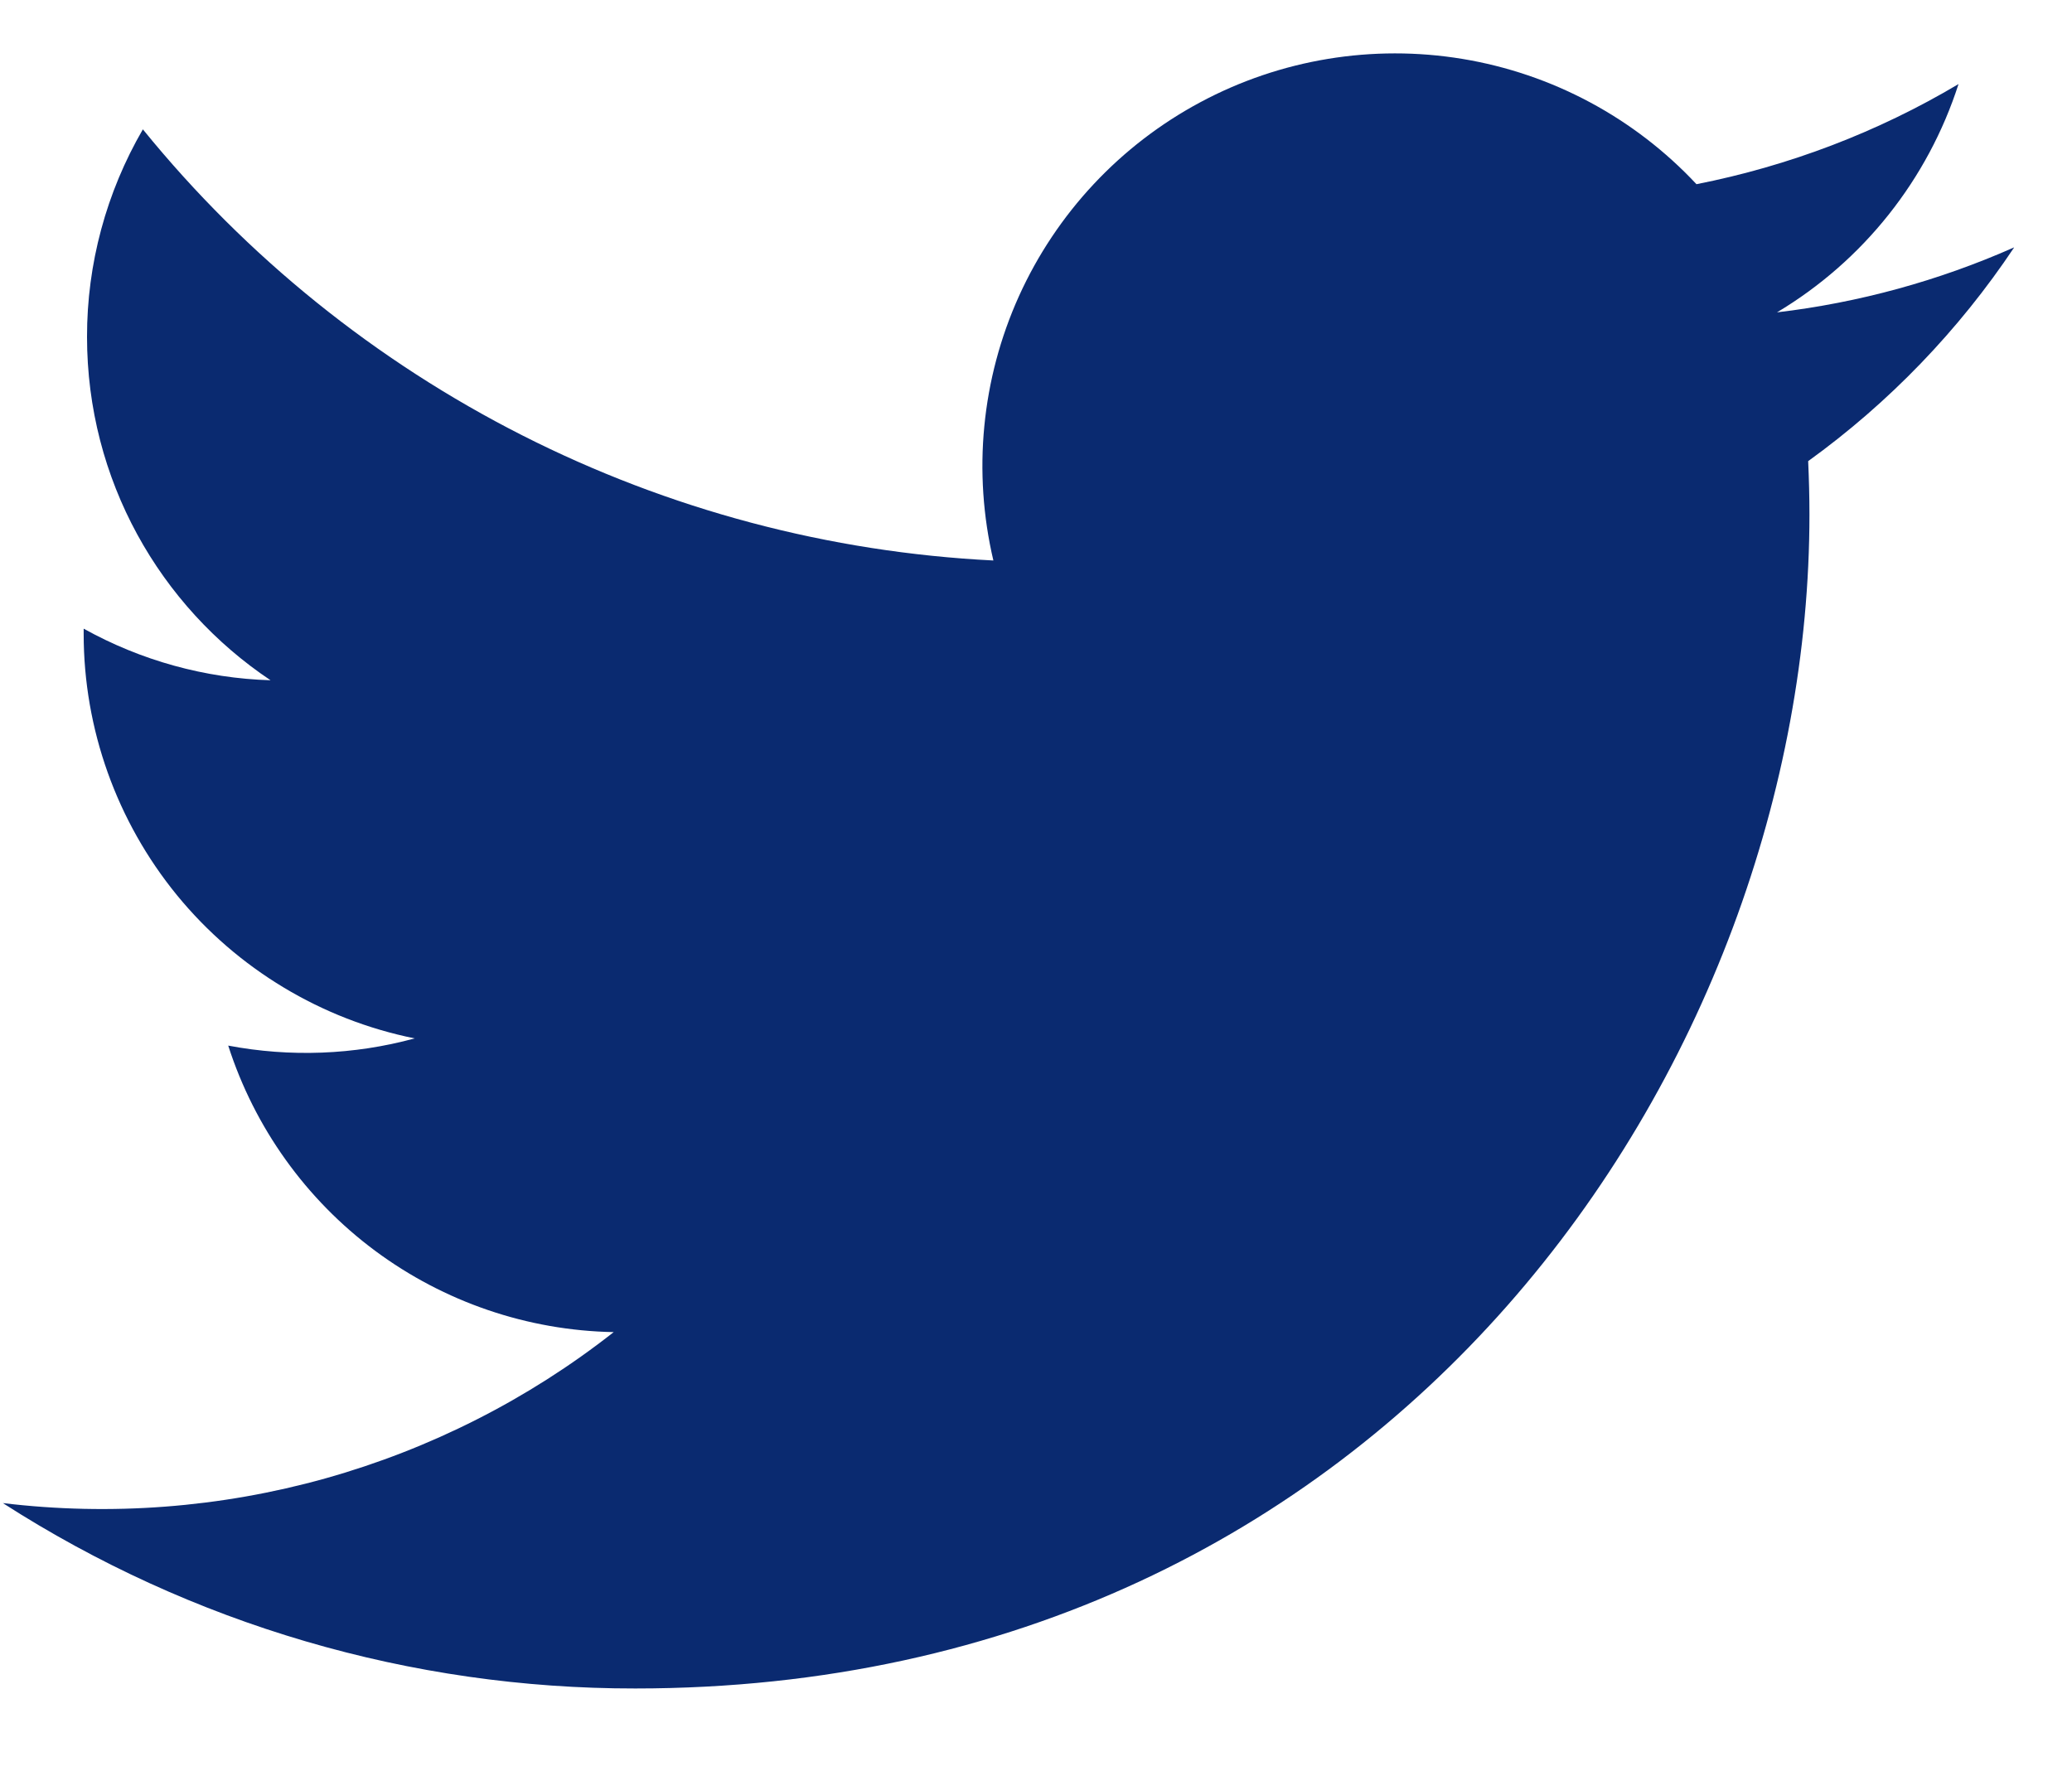 <svg width="21" height="18" viewBox="0 0 21 18" fill="none" xmlns="http://www.w3.org/2000/svg">
<path d="M20.412 2.508C19.649 2.846 18.839 3.068 18.01 3.166C18.884 2.644 19.538 1.821 19.85 0.852C19.03 1.34 18.131 1.682 17.194 1.867C16.565 1.194 15.731 0.747 14.821 0.597C13.912 0.447 12.978 0.601 12.166 1.036C11.353 1.471 10.707 2.162 10.327 3.002C9.948 3.842 9.857 4.784 10.068 5.681C8.405 5.598 6.779 5.166 5.294 4.413C3.809 3.66 2.498 2.604 1.448 1.311C1.077 1.95 0.881 2.676 0.882 3.414C0.882 4.864 1.62 6.145 2.742 6.895C2.078 6.875 1.429 6.695 0.848 6.372V6.424C0.848 7.39 1.183 8.326 1.794 9.074C2.406 9.821 3.257 10.334 4.203 10.525C3.587 10.693 2.941 10.717 2.313 10.598C2.58 11.429 3.1 12.156 3.801 12.677C4.501 13.197 5.347 13.486 6.22 13.502C5.353 14.184 4.359 14.687 3.297 14.985C2.235 15.282 1.124 15.367 0.029 15.235C1.941 16.464 4.166 17.117 6.439 17.114C14.132 17.114 18.339 10.742 18.339 5.214C18.339 5.034 18.334 4.852 18.326 4.674C19.145 4.083 19.852 3.349 20.413 2.509L20.412 2.508Z" fill="#0A2A70"/>
</svg>
